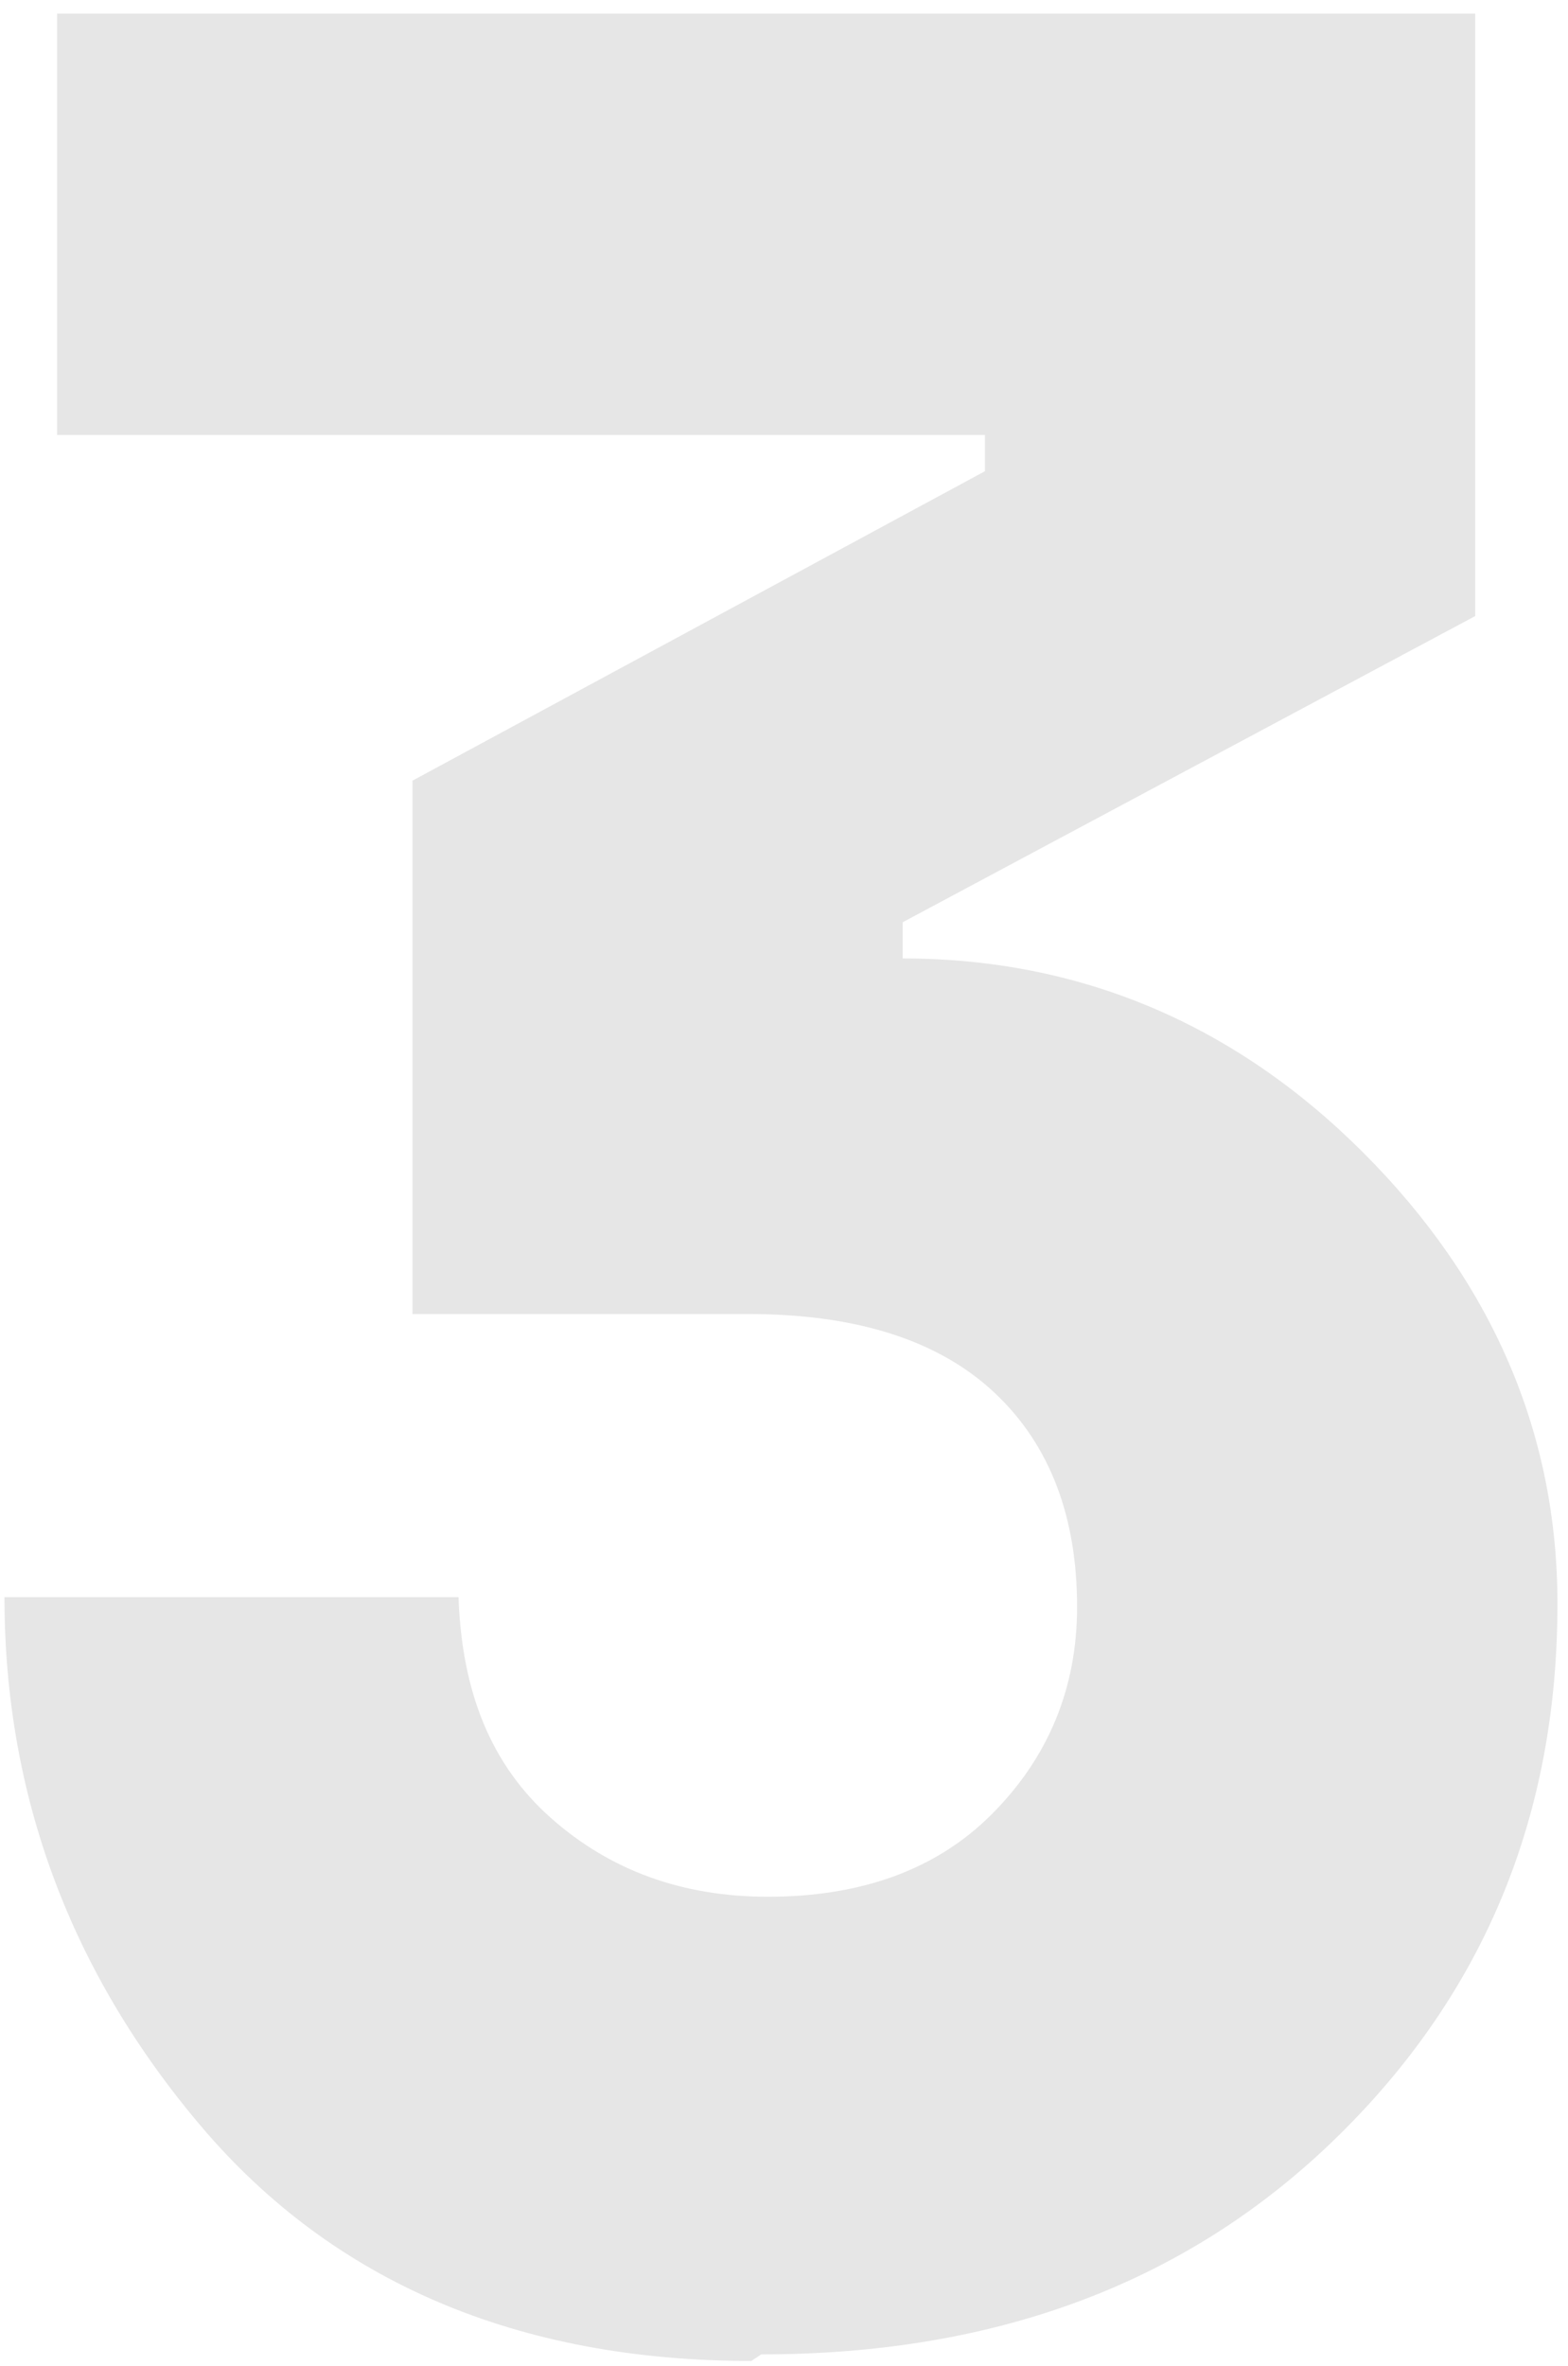 <svg width="61" height="92" viewBox="0 0 61 92" fill="none" xmlns="http://www.w3.org/2000/svg">
<path d="M29.614 91.536L29.23 91.792C20.142 91.792 12.974 88.72 7.854 82.704C2.734 76.688 0.174 69.776 0.174 62.096H17.838C17.966 65.808 19.118 68.624 21.422 70.672C23.726 72.72 26.542 73.744 29.87 73.744C33.454 73.744 36.398 72.72 38.574 70.544C40.75 68.368 41.902 65.68 41.902 62.48C41.902 59.024 40.878 56.208 38.702 54.16C36.526 52.112 33.326 51.088 29.102 51.088H16.046V30.352L38.318 18.32V16.912H2.222V0.528H57.39V23.952L35.118 35.856V37.264C42.03 37.264 48.046 39.824 53.038 44.816C58.03 49.808 60.59 55.696 60.59 62.352C60.59 70.544 57.774 77.456 52.014 83.088C46.254 88.72 38.83 91.536 29.614 91.536Z" fill="black" fill-opacity="0.1"/>
</svg>
